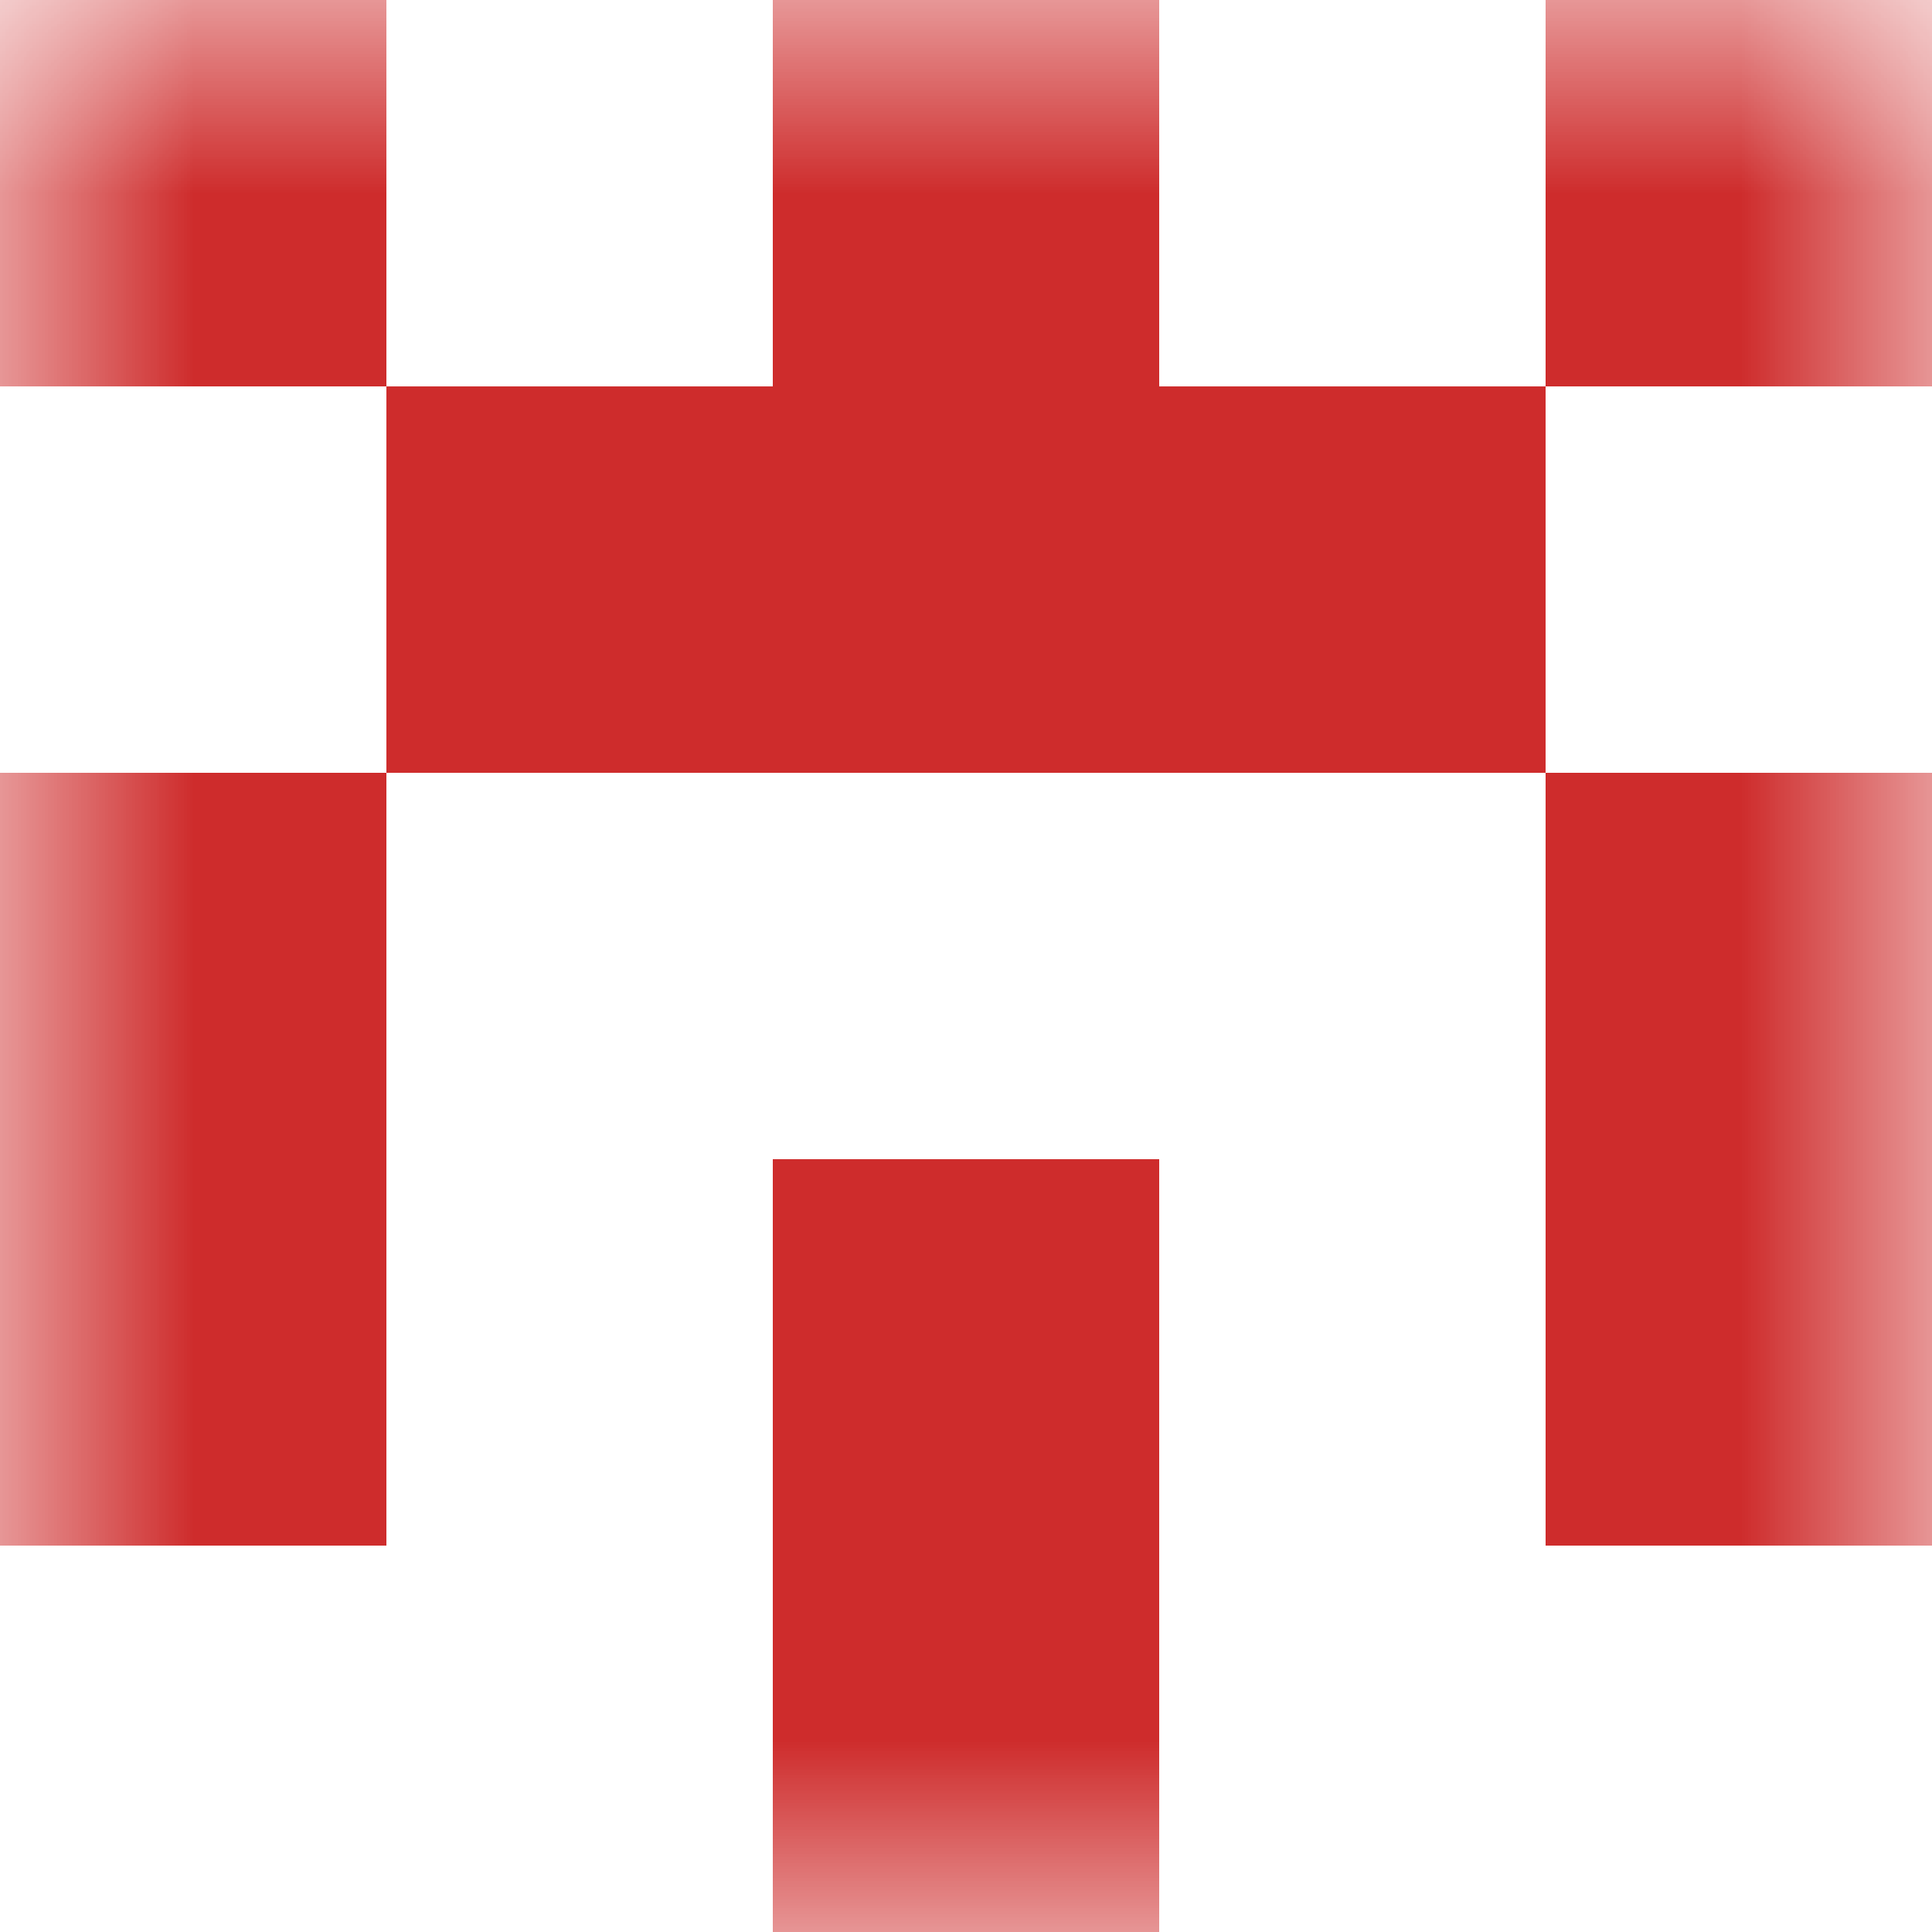 <svg xmlns="http://www.w3.org/2000/svg" viewBox="0 0 5 5" fill="none" shape-rendering="crispEdges"><mask id="viewboxMask"><rect width="5" height="5" rx="0" ry="0" x="0" y="0" fill="#fff" /></mask><g mask="url(#viewboxMask)"><path d="M0 0h1v1H0V0ZM4 0h1v1H4V0ZM3 0H2v1h1V0Z" fill="#ce2c2c"/><path fill="#ce2c2c" d="M1 1h3v1H1z"/><path d="M1 2H0v1h1V2ZM5 2H4v1h1V2Z" fill="#ce2c2c"/><path d="M0 3h1v1H0V3ZM4 3h1v1H4V3ZM3 3H2v1h1V3Z" fill="#ce2c2c"/><path fill="#ce2c2c" d="M2 4h1v1H2z"/></g></svg>